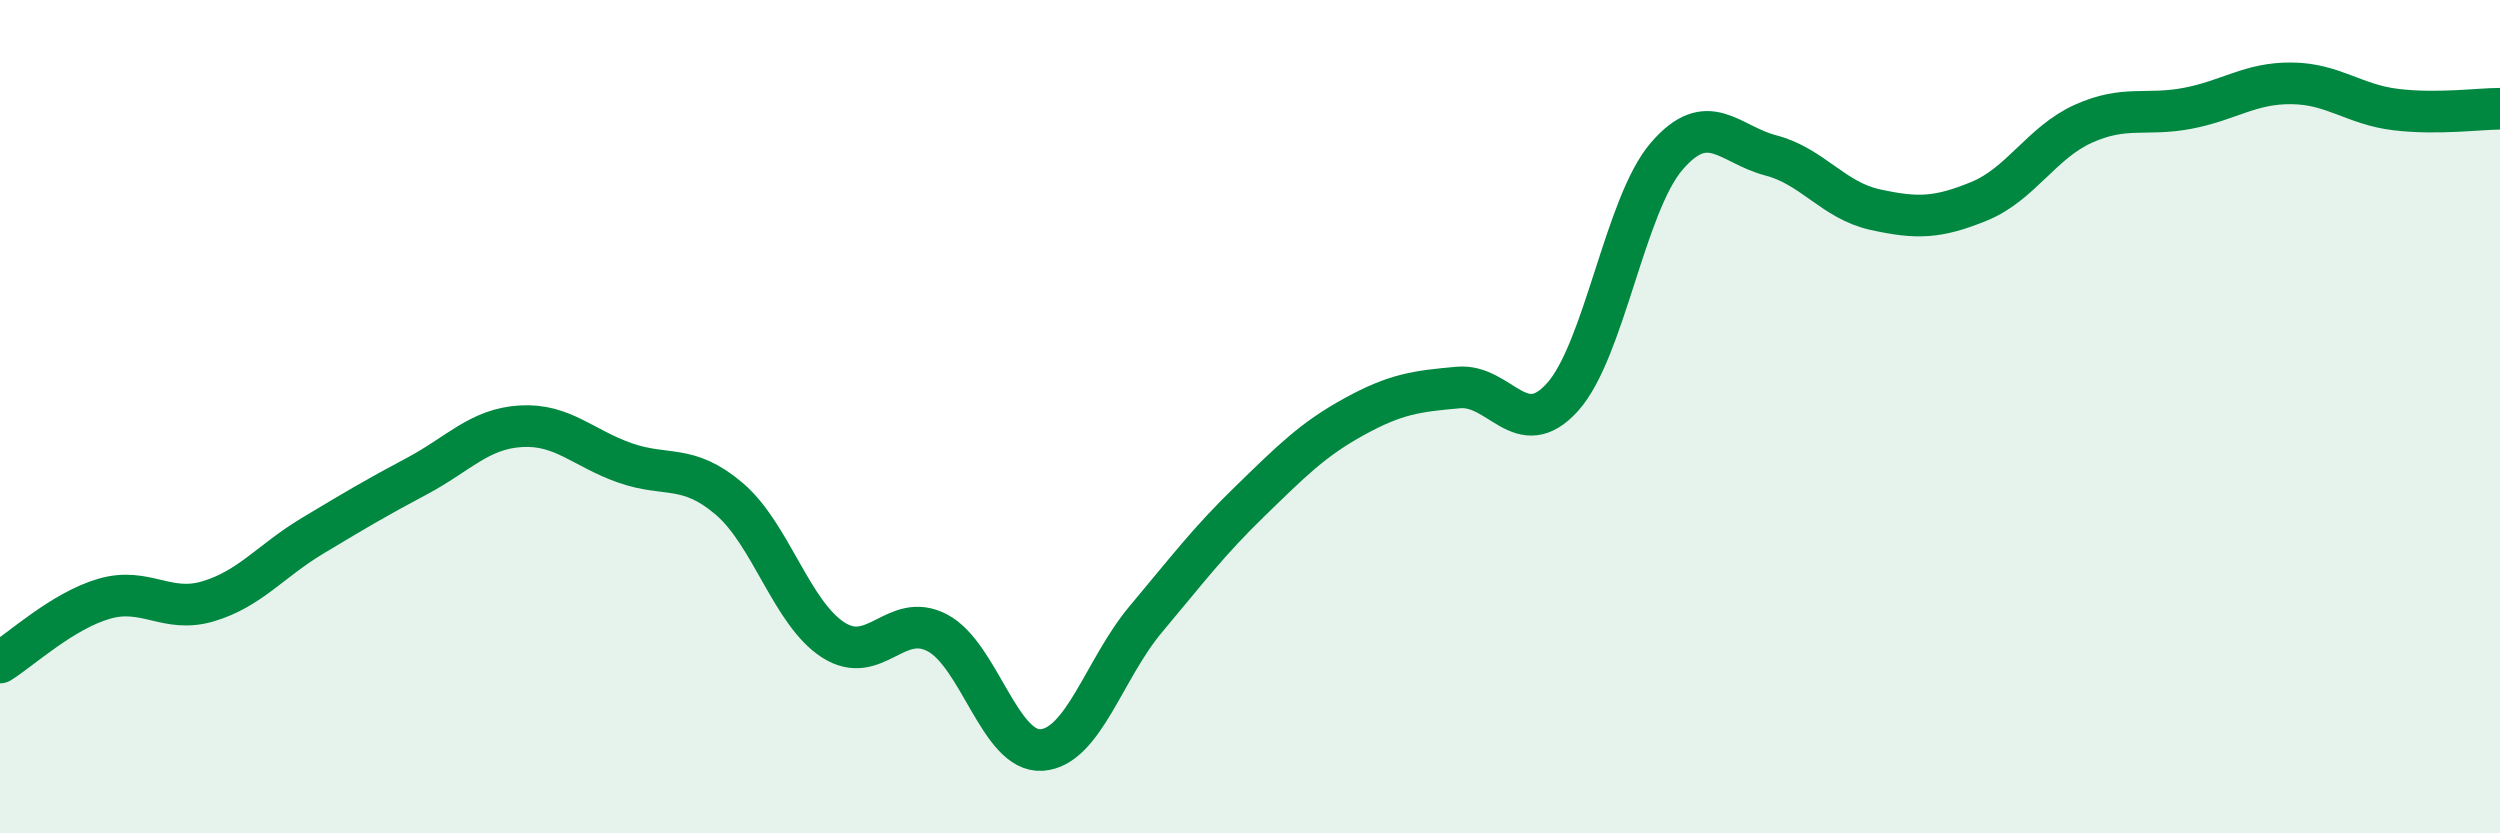 
    <svg width="60" height="20" viewBox="0 0 60 20" xmlns="http://www.w3.org/2000/svg">
      <path
        d="M 0,15.9 C 0.5,15.59 1.5,14.66 2.5,14.37 C 3.5,14.08 4,14.73 5,14.43 C 6,14.13 6.5,13.46 7.5,12.86 C 8.5,12.26 9,11.96 10,11.43 C 11,10.9 11.5,10.29 12.5,10.23 C 13.5,10.17 14,10.76 15,11.11 C 16,11.46 16.5,11.12 17.5,11.97 C 18.5,12.82 19,14.72 20,15.36 C 21,16 21.5,14.66 22.5,15.19 C 23.5,15.72 24,18.07 25,18 C 26,17.93 26.5,16.05 27.5,14.86 C 28.5,13.67 29,13 30,12.03 C 31,11.06 31.5,10.55 32.5,10 C 33.5,9.45 34,9.39 35,9.3 C 36,9.21 36.5,10.64 37.5,9.53 C 38.5,8.42 39,4.91 40,3.75 C 41,2.59 41.5,3.47 42.5,3.73 C 43.5,3.99 44,4.81 45,5.03 C 46,5.25 46.5,5.24 47.5,4.83 C 48.5,4.42 49,3.42 50,2.97 C 51,2.52 51.5,2.79 52.5,2.6 C 53.5,2.41 54,1.99 55,2 C 56,2.01 56.5,2.51 57.5,2.63 C 58.5,2.75 59.5,2.61 60,2.61L60 20L0 20Z"
        fill="#008740"
        opacity="0.1"
        stroke-linecap="round"
        stroke-linejoin="round"
      />
      <path
        d="M 0,15.9 C 0.5,15.59 1.5,14.66 2.5,14.37 C 3.5,14.08 4,14.73 5,14.43 C 6,14.13 6.5,13.46 7.5,12.86 C 8.5,12.26 9,11.96 10,11.43 C 11,10.9 11.5,10.29 12.5,10.23 C 13.5,10.17 14,10.76 15,11.11 C 16,11.46 16.5,11.12 17.5,11.97 C 18.5,12.82 19,14.72 20,15.36 C 21,16 21.5,14.66 22.5,15.19 C 23.5,15.72 24,18.07 25,18 C 26,17.93 26.5,16.05 27.5,14.86 C 28.5,13.67 29,13 30,12.03 C 31,11.06 31.5,10.55 32.5,10 C 33.5,9.45 34,9.39 35,9.3 C 36,9.21 36.5,10.64 37.5,9.53 C 38.5,8.42 39,4.91 40,3.75 C 41,2.59 41.5,3.47 42.5,3.73 C 43.5,3.99 44,4.81 45,5.03 C 46,5.25 46.5,5.24 47.5,4.83 C 48.5,4.42 49,3.42 50,2.97 C 51,2.52 51.5,2.79 52.5,2.6 C 53.5,2.41 54,1.99 55,2 C 56,2.01 56.5,2.51 57.5,2.63 C 58.5,2.75 59.5,2.61 60,2.61"
        stroke="#008740"
        stroke-width="1"
        fill="none"
        stroke-linecap="round"
        stroke-linejoin="round"
      />
    </svg>
  